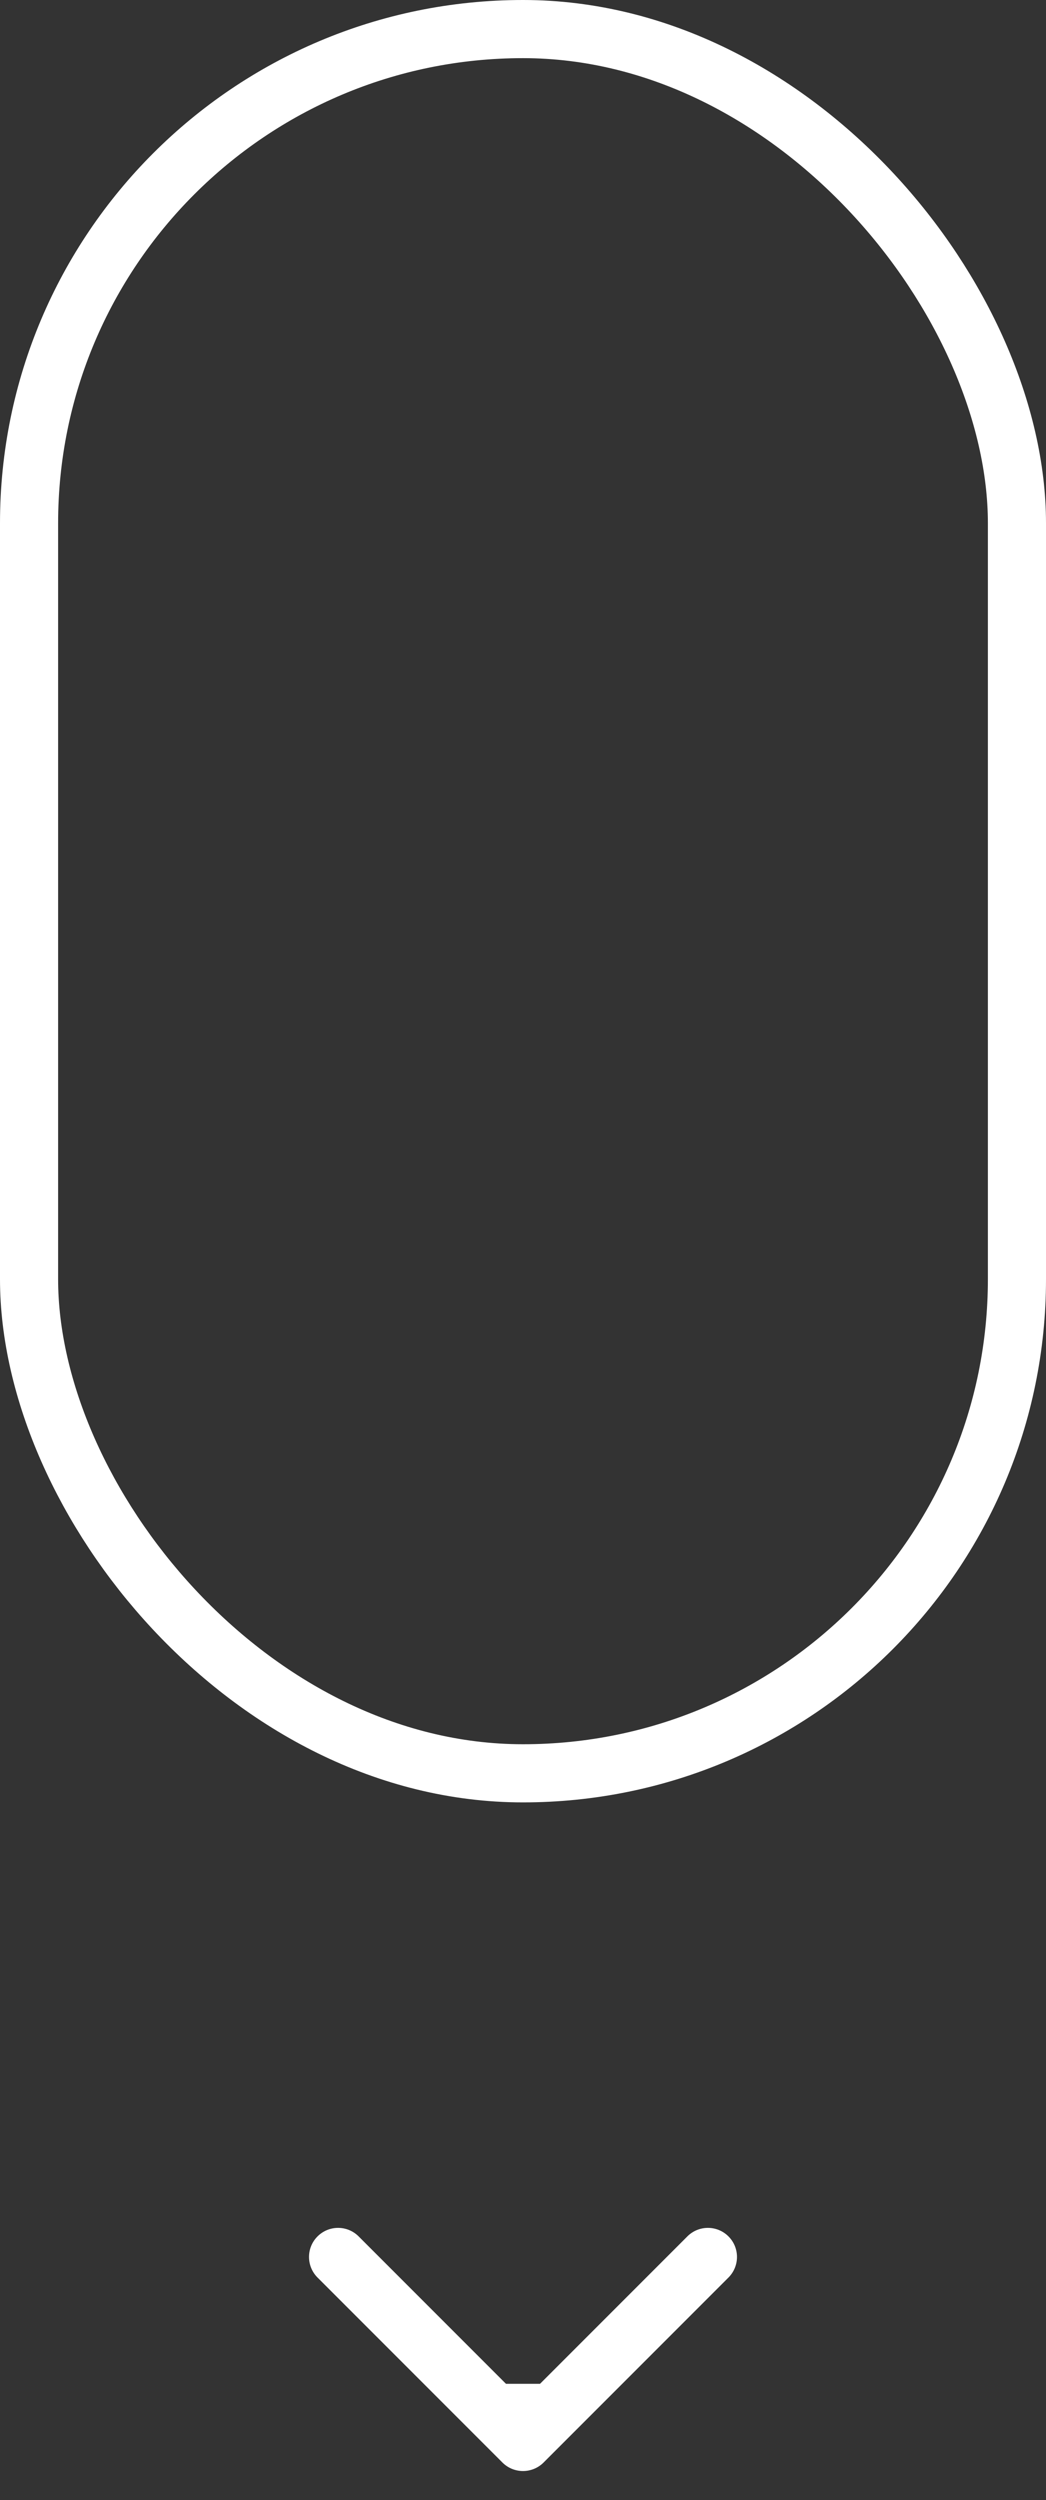 <?xml version="1.0" encoding="UTF-8"?> <svg xmlns="http://www.w3.org/2000/svg" width="18" height="43" viewBox="0 0 18 43" fill="none"><rect x="0" y="0" width="18" height="43" fill="#333333" stroke="none"/> <rect x="0.5" y="0.5" width="17" height="30" rx="8.5" stroke="white"></rect> <path d="M8.646 42.354C8.842 42.549 9.158 42.549 9.354 42.354L12.536 39.172C12.731 38.976 12.731 38.66 12.536 38.465C12.34 38.269 12.024 38.269 11.828 38.465L9 41.293L6.172 38.465C5.976 38.269 5.66 38.269 5.464 38.465C5.269 38.66 5.269 38.976 5.464 39.172L8.646 42.354ZM8.5 41L8.5 41.5L9.5 41.5L9.5 41L8.5 41ZM8.5 41.5L8.5 42L9.5 42L9.5 41.5L8.5 41.5Z" fill="white"></path> </svg> 